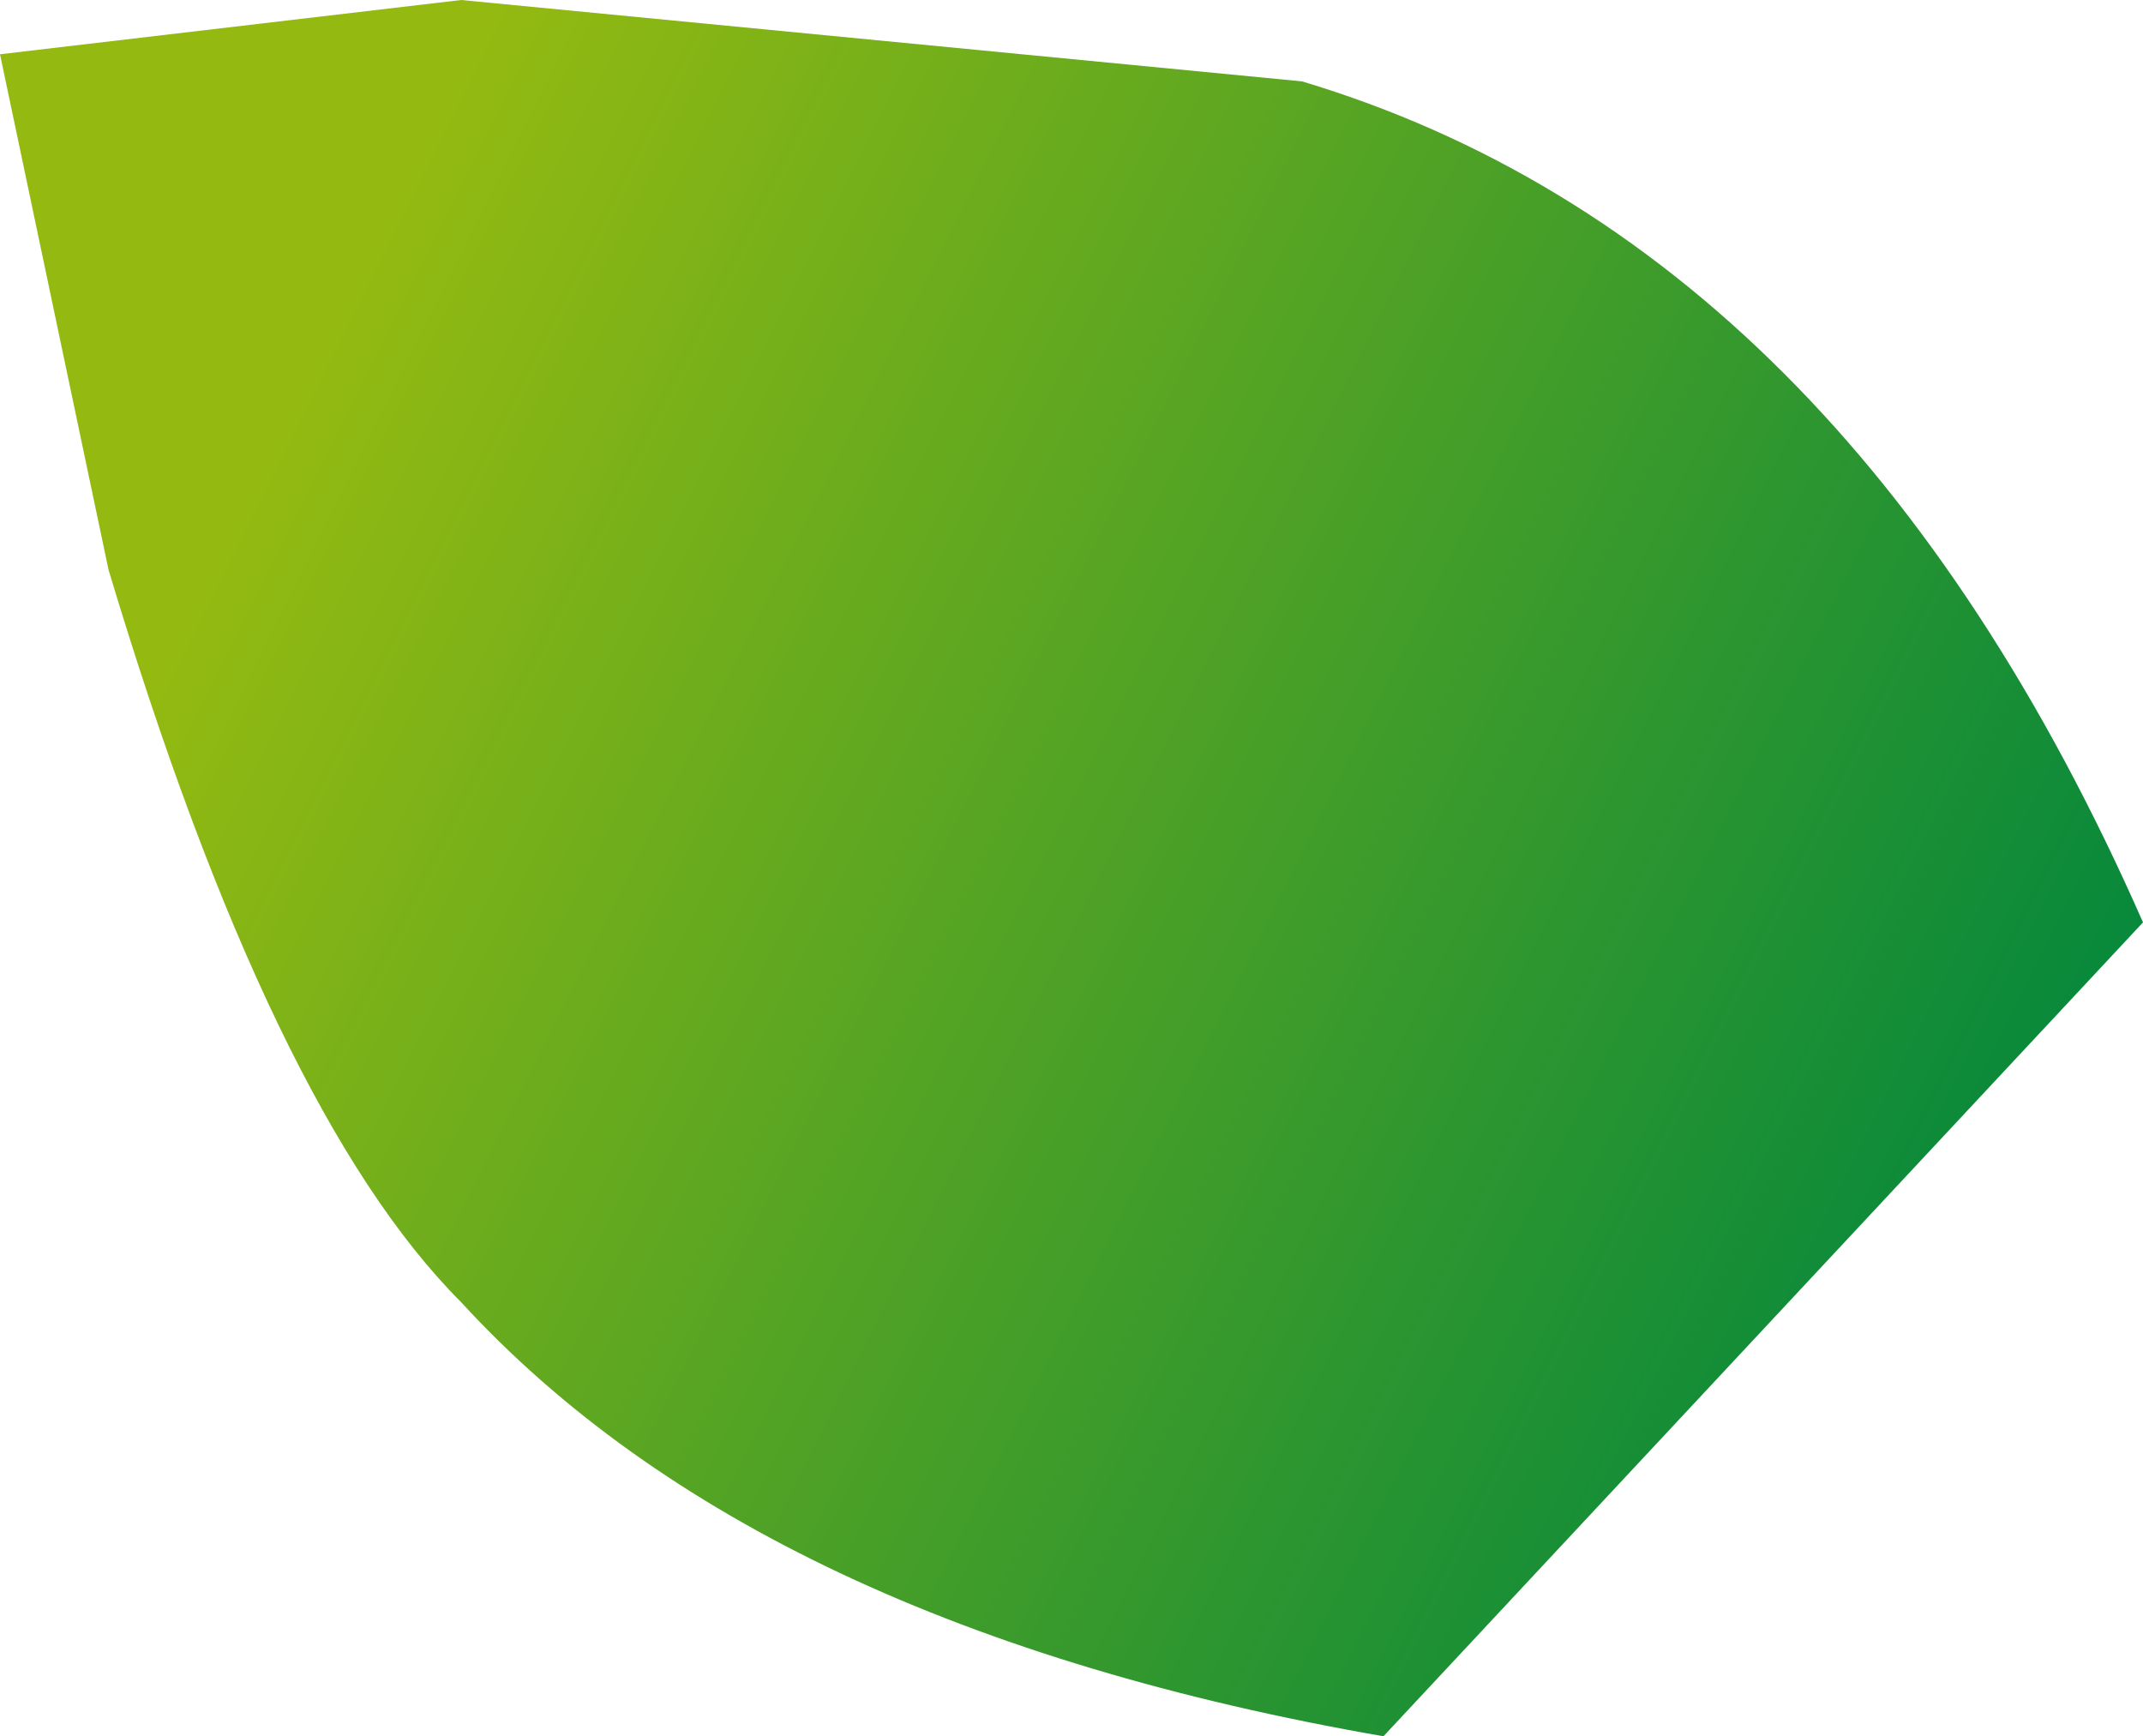 <?xml version="1.0" encoding="UTF-8" standalone="no"?>
<svg xmlns:xlink="http://www.w3.org/1999/xlink" height="3.2px" width="3.95px" xmlns="http://www.w3.org/2000/svg">
  <g transform="matrix(1.0, 0.0, 0.0, 1.0, -24.9, -116.15)">
    <path d="M27.45 119.35 Q26.3 119.15 25.75 118.55 25.4 118.2 25.1 117.2 L24.9 116.25 25.75 116.15 27.3 116.3 Q28.3 116.6 28.85 117.85 L27.45 119.35" fill="url(#gradient0)" fill-rule="evenodd" stroke="none"/>
  </g>
  <defs>
    <linearGradient gradientTransform="matrix(0.002, 0.001, -0.001, 0.002, 27.05, 117.75)" gradientUnits="userSpaceOnUse" id="gradient0" spreadMethod="pad" x1="-819.2" x2="819.2">
      <stop offset="0.0" stop-color="#94ba11"/>
      <stop offset="1.0" stop-color="#00863d"/>
    </linearGradient>
  </defs>
</svg>
